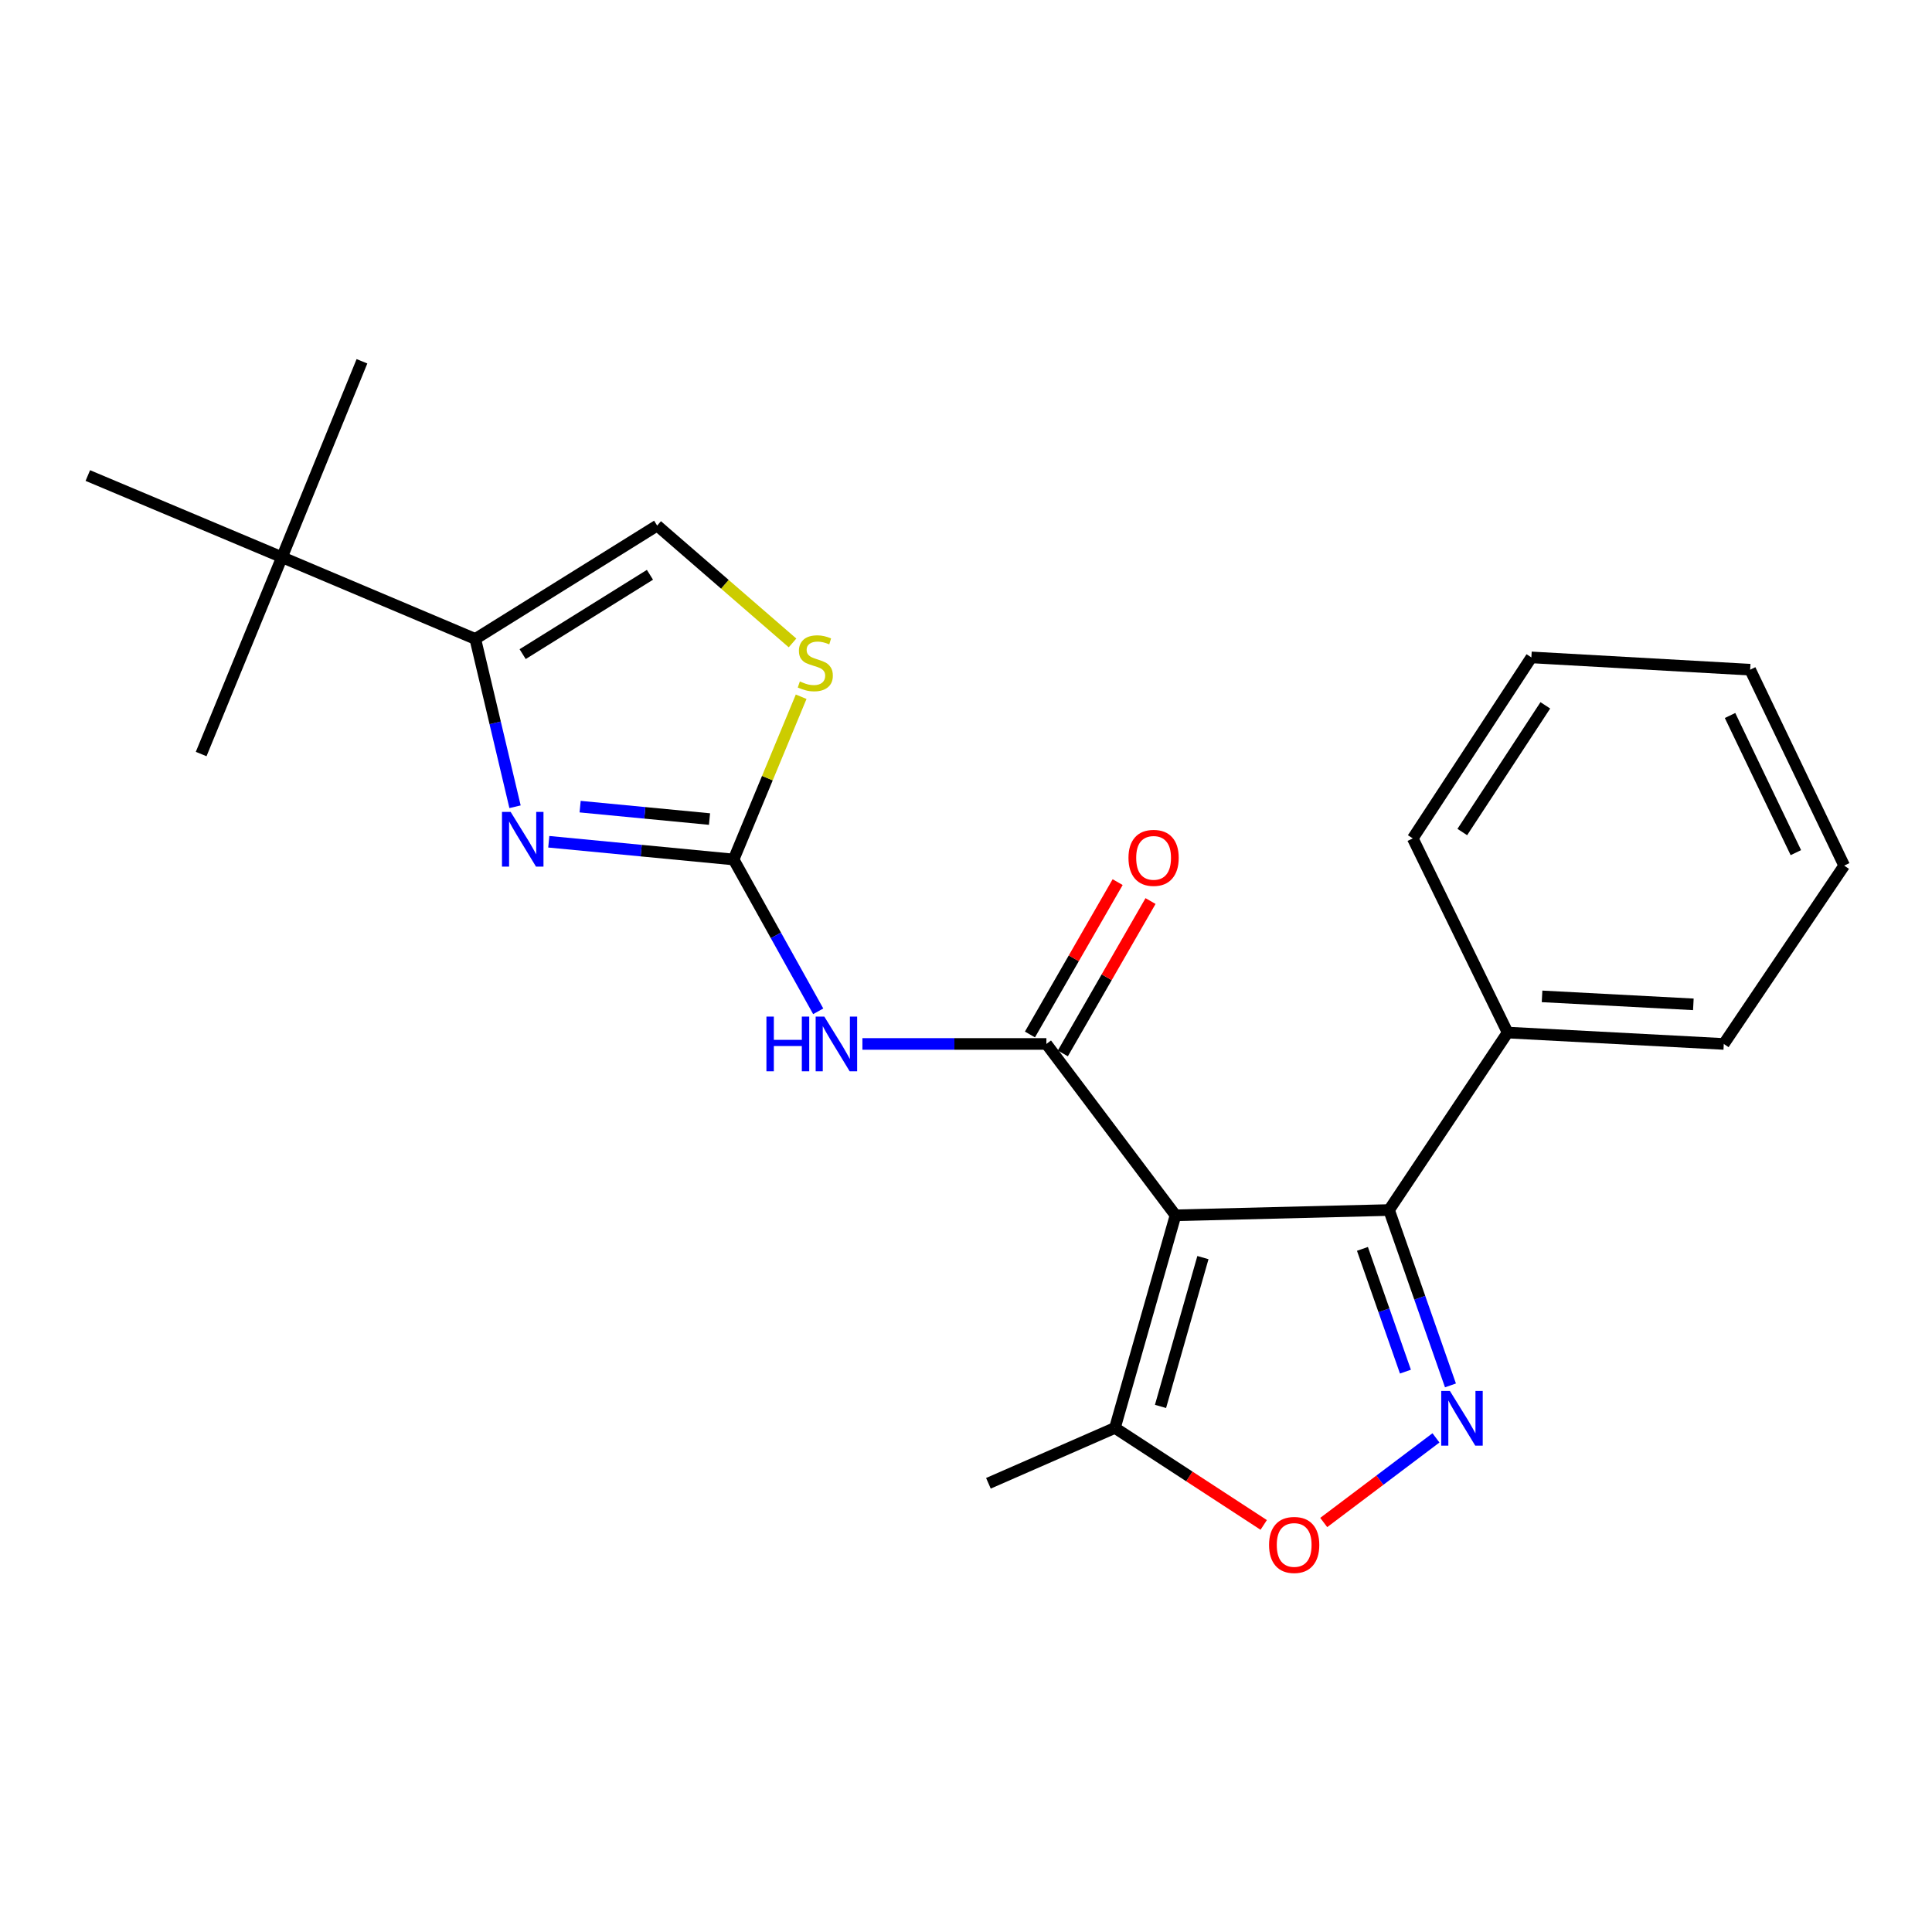 <?xml version='1.0' encoding='iso-8859-1'?>
<svg version='1.1' baseProfile='full'
              xmlns='http://www.w3.org/2000/svg'
                      xmlns:rdkit='http://www.rdkit.org/xml'
                      xmlns:xlink='http://www.w3.org/1999/xlink'
                  xml:space='preserve'
width='1000px' height='1000px' viewBox='0 0 1000 1000'>
<!-- END OF HEADER -->
<rect style='opacity:1.0;fill:#FFFFFF;stroke:none' width='1000' height='1000' x='0' y='0'> </rect>
<path class='bond-0' d='M 608.448,629.041 L 541.609,540.345' style='fill:none;fill-rule:evenodd;stroke:#000000;stroke-width:6px;stroke-linecap:butt;stroke-linejoin:miter;stroke-opacity:1' />
<path class='bond-3' d='M 608.448,629.041 L 718.968,626.313' style='fill:none;fill-rule:evenodd;stroke:#000000;stroke-width:6px;stroke-linecap:butt;stroke-linejoin:miter;stroke-opacity:1' />
<path class='bond-8' d='M 608.448,629.041 L 577.085,739.082' style='fill:none;fill-rule:evenodd;stroke:#000000;stroke-width:6px;stroke-linecap:butt;stroke-linejoin:miter;stroke-opacity:1' />
<path class='bond-8' d='M 622.633,650.931 L 600.68,727.96' style='fill:none;fill-rule:evenodd;stroke:#000000;stroke-width:6px;stroke-linecap:butt;stroke-linejoin:miter;stroke-opacity:1' />
<path class='bond-5' d='M 541.609,540.345 L 493.994,540.345' style='fill:none;fill-rule:evenodd;stroke:#000000;stroke-width:6px;stroke-linecap:butt;stroke-linejoin:miter;stroke-opacity:1' />
<path class='bond-5' d='M 493.994,540.345 L 446.379,540.345' style='fill:none;fill-rule:evenodd;stroke:#0000FF;stroke-width:6px;stroke-linecap:butt;stroke-linejoin:miter;stroke-opacity:1' />
<path class='bond-12' d='M 550.121,545.245 L 572.817,505.815' style='fill:none;fill-rule:evenodd;stroke:#000000;stroke-width:6px;stroke-linecap:butt;stroke-linejoin:miter;stroke-opacity:1' />
<path class='bond-12' d='M 572.817,505.815 L 595.514,466.385' style='fill:none;fill-rule:evenodd;stroke:#FF0000;stroke-width:6px;stroke-linecap:butt;stroke-linejoin:miter;stroke-opacity:1' />
<path class='bond-12' d='M 533.097,535.446 L 555.794,496.016' style='fill:none;fill-rule:evenodd;stroke:#000000;stroke-width:6px;stroke-linecap:butt;stroke-linejoin:miter;stroke-opacity:1' />
<path class='bond-12' d='M 555.794,496.016 L 578.49,456.586' style='fill:none;fill-rule:evenodd;stroke:#FF0000;stroke-width:6px;stroke-linecap:butt;stroke-linejoin:miter;stroke-opacity:1' />
<path class='bond-1' d='M 750.756,717.08 L 734.862,671.697' style='fill:none;fill-rule:evenodd;stroke:#0000FF;stroke-width:6px;stroke-linecap:butt;stroke-linejoin:miter;stroke-opacity:1' />
<path class='bond-1' d='M 734.862,671.697 L 718.968,626.313' style='fill:none;fill-rule:evenodd;stroke:#000000;stroke-width:6px;stroke-linecap:butt;stroke-linejoin:miter;stroke-opacity:1' />
<path class='bond-1' d='M 727.449,709.957 L 716.324,678.189' style='fill:none;fill-rule:evenodd;stroke:#0000FF;stroke-width:6px;stroke-linecap:butt;stroke-linejoin:miter;stroke-opacity:1' />
<path class='bond-1' d='M 716.324,678.189 L 705.198,646.42' style='fill:none;fill-rule:evenodd;stroke:#000000;stroke-width:6px;stroke-linecap:butt;stroke-linejoin:miter;stroke-opacity:1' />
<path class='bond-23' d='M 743.255,744.243 L 714.208,766.145' style='fill:none;fill-rule:evenodd;stroke:#0000FF;stroke-width:6px;stroke-linecap:butt;stroke-linejoin:miter;stroke-opacity:1' />
<path class='bond-23' d='M 714.208,766.145 L 685.16,788.046' style='fill:none;fill-rule:evenodd;stroke:#FF0000;stroke-width:6px;stroke-linecap:butt;stroke-linejoin:miter;stroke-opacity:1' />
<path class='bond-2' d='M 379.713,444.873 L 401.61,484.163' style='fill:none;fill-rule:evenodd;stroke:#000000;stroke-width:6px;stroke-linecap:butt;stroke-linejoin:miter;stroke-opacity:1' />
<path class='bond-2' d='M 401.61,484.163 L 423.507,523.453' style='fill:none;fill-rule:evenodd;stroke:#0000FF;stroke-width:6px;stroke-linecap:butt;stroke-linejoin:miter;stroke-opacity:1' />
<path class='bond-4' d='M 379.713,444.873 L 331.88,440.282' style='fill:none;fill-rule:evenodd;stroke:#000000;stroke-width:6px;stroke-linecap:butt;stroke-linejoin:miter;stroke-opacity:1' />
<path class='bond-4' d='M 331.88,440.282 L 284.048,435.691' style='fill:none;fill-rule:evenodd;stroke:#0000FF;stroke-width:6px;stroke-linecap:butt;stroke-linejoin:miter;stroke-opacity:1' />
<path class='bond-4' d='M 367.239,423.943 L 333.757,420.729' style='fill:none;fill-rule:evenodd;stroke:#000000;stroke-width:6px;stroke-linecap:butt;stroke-linejoin:miter;stroke-opacity:1' />
<path class='bond-4' d='M 333.757,420.729 L 300.274,417.515' style='fill:none;fill-rule:evenodd;stroke:#0000FF;stroke-width:6px;stroke-linecap:butt;stroke-linejoin:miter;stroke-opacity:1' />
<path class='bond-9' d='M 379.713,444.873 L 397.195,402.752' style='fill:none;fill-rule:evenodd;stroke:#000000;stroke-width:6px;stroke-linecap:butt;stroke-linejoin:miter;stroke-opacity:1' />
<path class='bond-9' d='M 397.195,402.752 L 414.677,360.632' style='fill:none;fill-rule:evenodd;stroke:#CCCC00;stroke-width:6px;stroke-linecap:butt;stroke-linejoin:miter;stroke-opacity:1' />
<path class='bond-13' d='M 718.968,626.313 L 780.351,534.453' style='fill:none;fill-rule:evenodd;stroke:#000000;stroke-width:6px;stroke-linecap:butt;stroke-linejoin:miter;stroke-opacity:1' />
<path class='bond-6' d='M 266.583,417.573 L 256.298,374.14' style='fill:none;fill-rule:evenodd;stroke:#0000FF;stroke-width:6px;stroke-linecap:butt;stroke-linejoin:miter;stroke-opacity:1' />
<path class='bond-6' d='M 256.298,374.14 L 246.014,330.707' style='fill:none;fill-rule:evenodd;stroke:#000000;stroke-width:6px;stroke-linecap:butt;stroke-linejoin:miter;stroke-opacity:1' />
<path class='bond-11' d='M 246.014,330.707 L 145.947,288.421' style='fill:none;fill-rule:evenodd;stroke:#000000;stroke-width:6px;stroke-linecap:butt;stroke-linejoin:miter;stroke-opacity:1' />
<path class='bond-25' d='M 246.014,330.707 L 340.144,272.042' style='fill:none;fill-rule:evenodd;stroke:#000000;stroke-width:6px;stroke-linecap:butt;stroke-linejoin:miter;stroke-opacity:1' />
<path class='bond-25' d='M 270.522,338.577 L 336.414,297.511' style='fill:none;fill-rule:evenodd;stroke:#000000;stroke-width:6px;stroke-linecap:butt;stroke-linejoin:miter;stroke-opacity:1' />
<path class='bond-7' d='M 654.094,789.298 L 615.589,764.19' style='fill:none;fill-rule:evenodd;stroke:#FF0000;stroke-width:6px;stroke-linecap:butt;stroke-linejoin:miter;stroke-opacity:1' />
<path class='bond-7' d='M 615.589,764.19 L 577.085,739.082' style='fill:none;fill-rule:evenodd;stroke:#000000;stroke-width:6px;stroke-linecap:butt;stroke-linejoin:miter;stroke-opacity:1' />
<path class='bond-14' d='M 577.085,739.082 L 511.6,767.749' style='fill:none;fill-rule:evenodd;stroke:#000000;stroke-width:6px;stroke-linecap:butt;stroke-linejoin:miter;stroke-opacity:1' />
<path class='bond-10' d='M 410.21,332.776 L 375.177,302.409' style='fill:none;fill-rule:evenodd;stroke:#CCCC00;stroke-width:6px;stroke-linecap:butt;stroke-linejoin:miter;stroke-opacity:1' />
<path class='bond-10' d='M 375.177,302.409 L 340.144,272.042' style='fill:none;fill-rule:evenodd;stroke:#000000;stroke-width:6px;stroke-linecap:butt;stroke-linejoin:miter;stroke-opacity:1' />
<path class='bond-15' d='M 145.947,288.421 L 187.349,187.001' style='fill:none;fill-rule:evenodd;stroke:#000000;stroke-width:6px;stroke-linecap:butt;stroke-linejoin:miter;stroke-opacity:1' />
<path class='bond-16' d='M 145.947,288.421 L 104.12,390.289' style='fill:none;fill-rule:evenodd;stroke:#000000;stroke-width:6px;stroke-linecap:butt;stroke-linejoin:miter;stroke-opacity:1' />
<path class='bond-17' d='M 145.947,288.421 L 45.455,246.136' style='fill:none;fill-rule:evenodd;stroke:#000000;stroke-width:6px;stroke-linecap:butt;stroke-linejoin:miter;stroke-opacity:1' />
<path class='bond-18' d='M 780.351,534.453 L 892.225,540.345' style='fill:none;fill-rule:evenodd;stroke:#000000;stroke-width:6px;stroke-linecap:butt;stroke-linejoin:miter;stroke-opacity:1' />
<path class='bond-18' d='M 798.165,515.721 L 876.477,519.846' style='fill:none;fill-rule:evenodd;stroke:#000000;stroke-width:6px;stroke-linecap:butt;stroke-linejoin:miter;stroke-opacity:1' />
<path class='bond-19' d='M 780.351,534.453 L 731.245,433.949' style='fill:none;fill-rule:evenodd;stroke:#000000;stroke-width:6px;stroke-linecap:butt;stroke-linejoin:miter;stroke-opacity:1' />
<path class='bond-21' d='M 892.225,540.345 L 954.545,448.037' style='fill:none;fill-rule:evenodd;stroke:#000000;stroke-width:6px;stroke-linecap:butt;stroke-linejoin:miter;stroke-opacity:1' />
<path class='bond-20' d='M 731.245,433.949 L 792.638,340.266' style='fill:none;fill-rule:evenodd;stroke:#000000;stroke-width:6px;stroke-linecap:butt;stroke-linejoin:miter;stroke-opacity:1' />
<path class='bond-20' d='M 756.883,430.663 L 799.858,365.085' style='fill:none;fill-rule:evenodd;stroke:#000000;stroke-width:6px;stroke-linecap:butt;stroke-linejoin:miter;stroke-opacity:1' />
<path class='bond-22' d='M 792.638,340.266 L 905.876,346.628' style='fill:none;fill-rule:evenodd;stroke:#000000;stroke-width:6px;stroke-linecap:butt;stroke-linejoin:miter;stroke-opacity:1' />
<path class='bond-24' d='M 954.545,448.037 L 905.876,346.628' style='fill:none;fill-rule:evenodd;stroke:#000000;stroke-width:6px;stroke-linecap:butt;stroke-linejoin:miter;stroke-opacity:1' />
<path class='bond-24' d='M 929.537,441.325 L 895.468,370.338' style='fill:none;fill-rule:evenodd;stroke:#000000;stroke-width:6px;stroke-linecap:butt;stroke-linejoin:miter;stroke-opacity:1' />
<path  class='atom-2' d='M 750.454 719.935
L 759.734 734.935
Q 760.654 736.415, 762.134 739.095
Q 763.614 741.775, 763.694 741.935
L 763.694 719.935
L 767.454 719.935
L 767.454 748.255
L 763.574 748.255
L 753.614 731.855
Q 752.454 729.935, 751.214 727.735
Q 750.014 725.535, 749.654 724.855
L 749.654 748.255
L 745.974 748.255
L 745.974 719.935
L 750.454 719.935
' fill='#0000FF'/>
<path  class='atom-5' d='M 264.307 420.237
L 273.587 435.237
Q 274.507 436.717, 275.987 439.397
Q 277.467 442.077, 277.547 442.237
L 277.547 420.237
L 281.307 420.237
L 281.307 448.557
L 277.427 448.557
L 267.467 432.157
Q 266.307 430.237, 265.067 428.037
Q 263.867 425.837, 263.507 425.157
L 263.507 448.557
L 259.827 448.557
L 259.827 420.237
L 264.307 420.237
' fill='#0000FF'/>
<path  class='atom-6' d='M 396.701 526.185
L 400.541 526.185
L 400.541 538.225
L 415.021 538.225
L 415.021 526.185
L 418.861 526.185
L 418.861 554.505
L 415.021 554.505
L 415.021 541.425
L 400.541 541.425
L 400.541 554.505
L 396.701 554.505
L 396.701 526.185
' fill='#0000FF'/>
<path  class='atom-6' d='M 426.661 526.185
L 435.941 541.185
Q 436.861 542.665, 438.341 545.345
Q 439.821 548.025, 439.901 548.185
L 439.901 526.185
L 443.661 526.185
L 443.661 554.505
L 439.781 554.505
L 429.821 538.105
Q 428.661 536.185, 427.421 533.985
Q 426.221 531.785, 425.861 531.105
L 425.861 554.505
L 422.181 554.505
L 422.181 526.185
L 426.661 526.185
' fill='#0000FF'/>
<path  class='atom-8' d='M 656.863 799.66
Q 656.863 792.86, 660.223 789.06
Q 663.583 785.26, 669.863 785.26
Q 676.143 785.26, 679.503 789.06
Q 682.863 792.86, 682.863 799.66
Q 682.863 806.54, 679.463 810.46
Q 676.063 814.34, 669.863 814.34
Q 663.623 814.34, 660.223 810.46
Q 656.863 806.58, 656.863 799.66
M 669.863 811.14
Q 674.183 811.14, 676.503 808.26
Q 678.863 805.34, 678.863 799.66
Q 678.863 794.1, 676.503 791.3
Q 674.183 788.46, 669.863 788.46
Q 665.543 788.46, 663.183 791.26
Q 660.863 794.06, 660.863 799.66
Q 660.863 805.38, 663.183 808.26
Q 665.543 811.14, 669.863 811.14
' fill='#FF0000'/>
<path  class='atom-10' d='M 413.998 352.714
Q 414.318 352.834, 415.638 353.394
Q 416.958 353.954, 418.398 354.314
Q 419.878 354.634, 421.318 354.634
Q 423.998 354.634, 425.558 353.354
Q 427.118 352.034, 427.118 349.754
Q 427.118 348.194, 426.318 347.234
Q 425.558 346.274, 424.358 345.754
Q 423.158 345.234, 421.158 344.634
Q 418.638 343.874, 417.118 343.154
Q 415.638 342.434, 414.558 340.914
Q 413.518 339.394, 413.518 336.834
Q 413.518 333.274, 415.918 331.074
Q 418.358 328.874, 423.158 328.874
Q 426.438 328.874, 430.158 330.434
L 429.238 333.514
Q 425.838 332.114, 423.278 332.114
Q 420.518 332.114, 418.998 333.274
Q 417.478 334.394, 417.518 336.354
Q 417.518 337.874, 418.278 338.794
Q 419.078 339.714, 420.198 340.234
Q 421.358 340.754, 423.278 341.354
Q 425.838 342.154, 427.358 342.954
Q 428.878 343.754, 429.958 345.394
Q 431.078 346.994, 431.078 349.754
Q 431.078 353.674, 428.438 355.794
Q 425.838 357.874, 421.478 357.874
Q 418.958 357.874, 417.038 357.314
Q 415.158 356.794, 412.918 355.874
L 413.998 352.714
' fill='#CCCC00'/>
<path  class='atom-13' d='M 584.099 444.025
Q 584.099 437.225, 587.459 433.425
Q 590.819 429.625, 597.099 429.625
Q 603.379 429.625, 606.739 433.425
Q 610.099 437.225, 610.099 444.025
Q 610.099 450.905, 606.699 454.825
Q 603.299 458.705, 597.099 458.705
Q 590.859 458.705, 587.459 454.825
Q 584.099 450.945, 584.099 444.025
M 597.099 455.505
Q 601.419 455.505, 603.739 452.625
Q 606.099 449.705, 606.099 444.025
Q 606.099 438.465, 603.739 435.665
Q 601.419 432.825, 597.099 432.825
Q 592.779 432.825, 590.419 435.625
Q 588.099 438.425, 588.099 444.025
Q 588.099 449.745, 590.419 452.625
Q 592.779 455.505, 597.099 455.505
' fill='#FF0000'/>
</svg>
